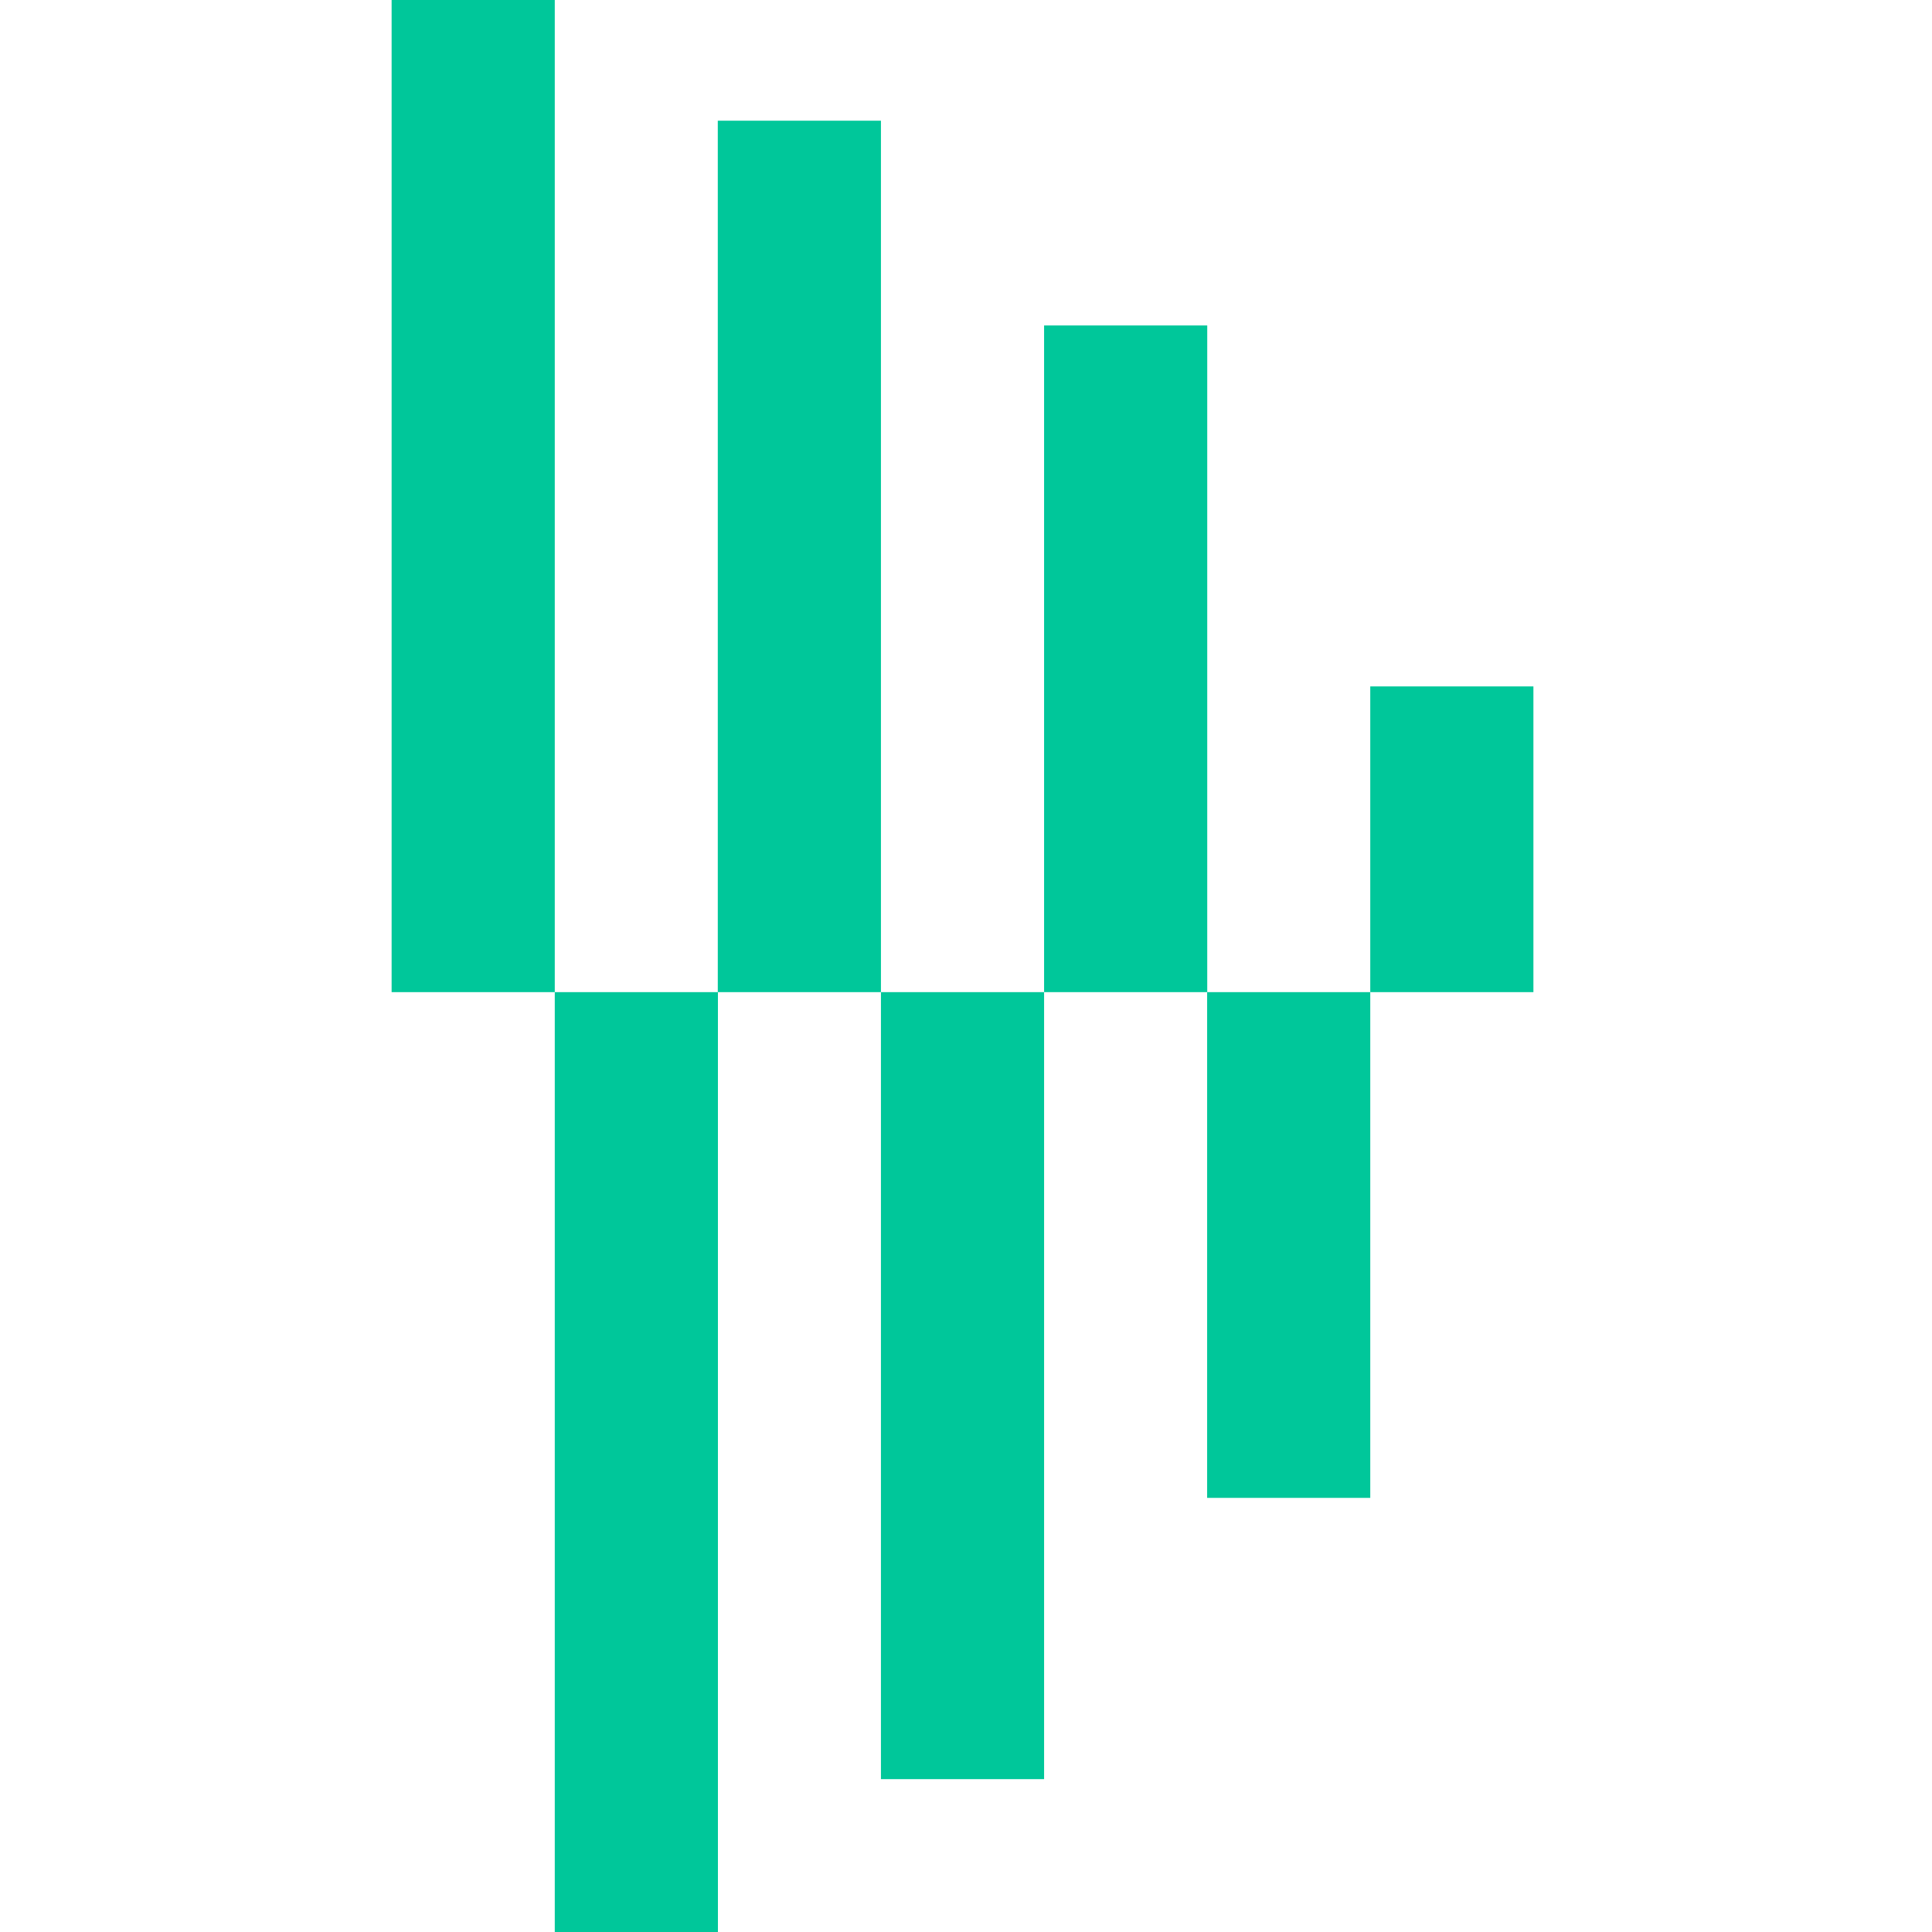 <svg xmlns="http://www.w3.org/2000/svg" width="74" height="74" viewBox="0 0 74 74" fill="none"><path d="M21.249 0H15V38.001H21.249V0Z" fill="#00C79A"></path><path d="M27.498 38.001L21.249 38.001L21.249 74H27.498V38.001Z" fill="#00C79A"></path><path d="M33.742 4.623H27.493V38.001H33.742V4.623Z" fill="#00C79A"></path><path d="M46.24 12.466H39.991V38.001H46.24V12.466Z" fill="#00C79A"></path><path d="M58.733 26.291H52.484V38.001H58.733V26.291Z" fill="#00C79A"></path><path d="M39.991 38.001L33.742 38.001L33.742 68.145H39.991L39.991 38.001Z" fill="#00C79A"></path><path d="M52.484 38.001L46.236 38.001V57.372H52.484L52.484 38.001Z" fill="#00C79A"></path></svg>
